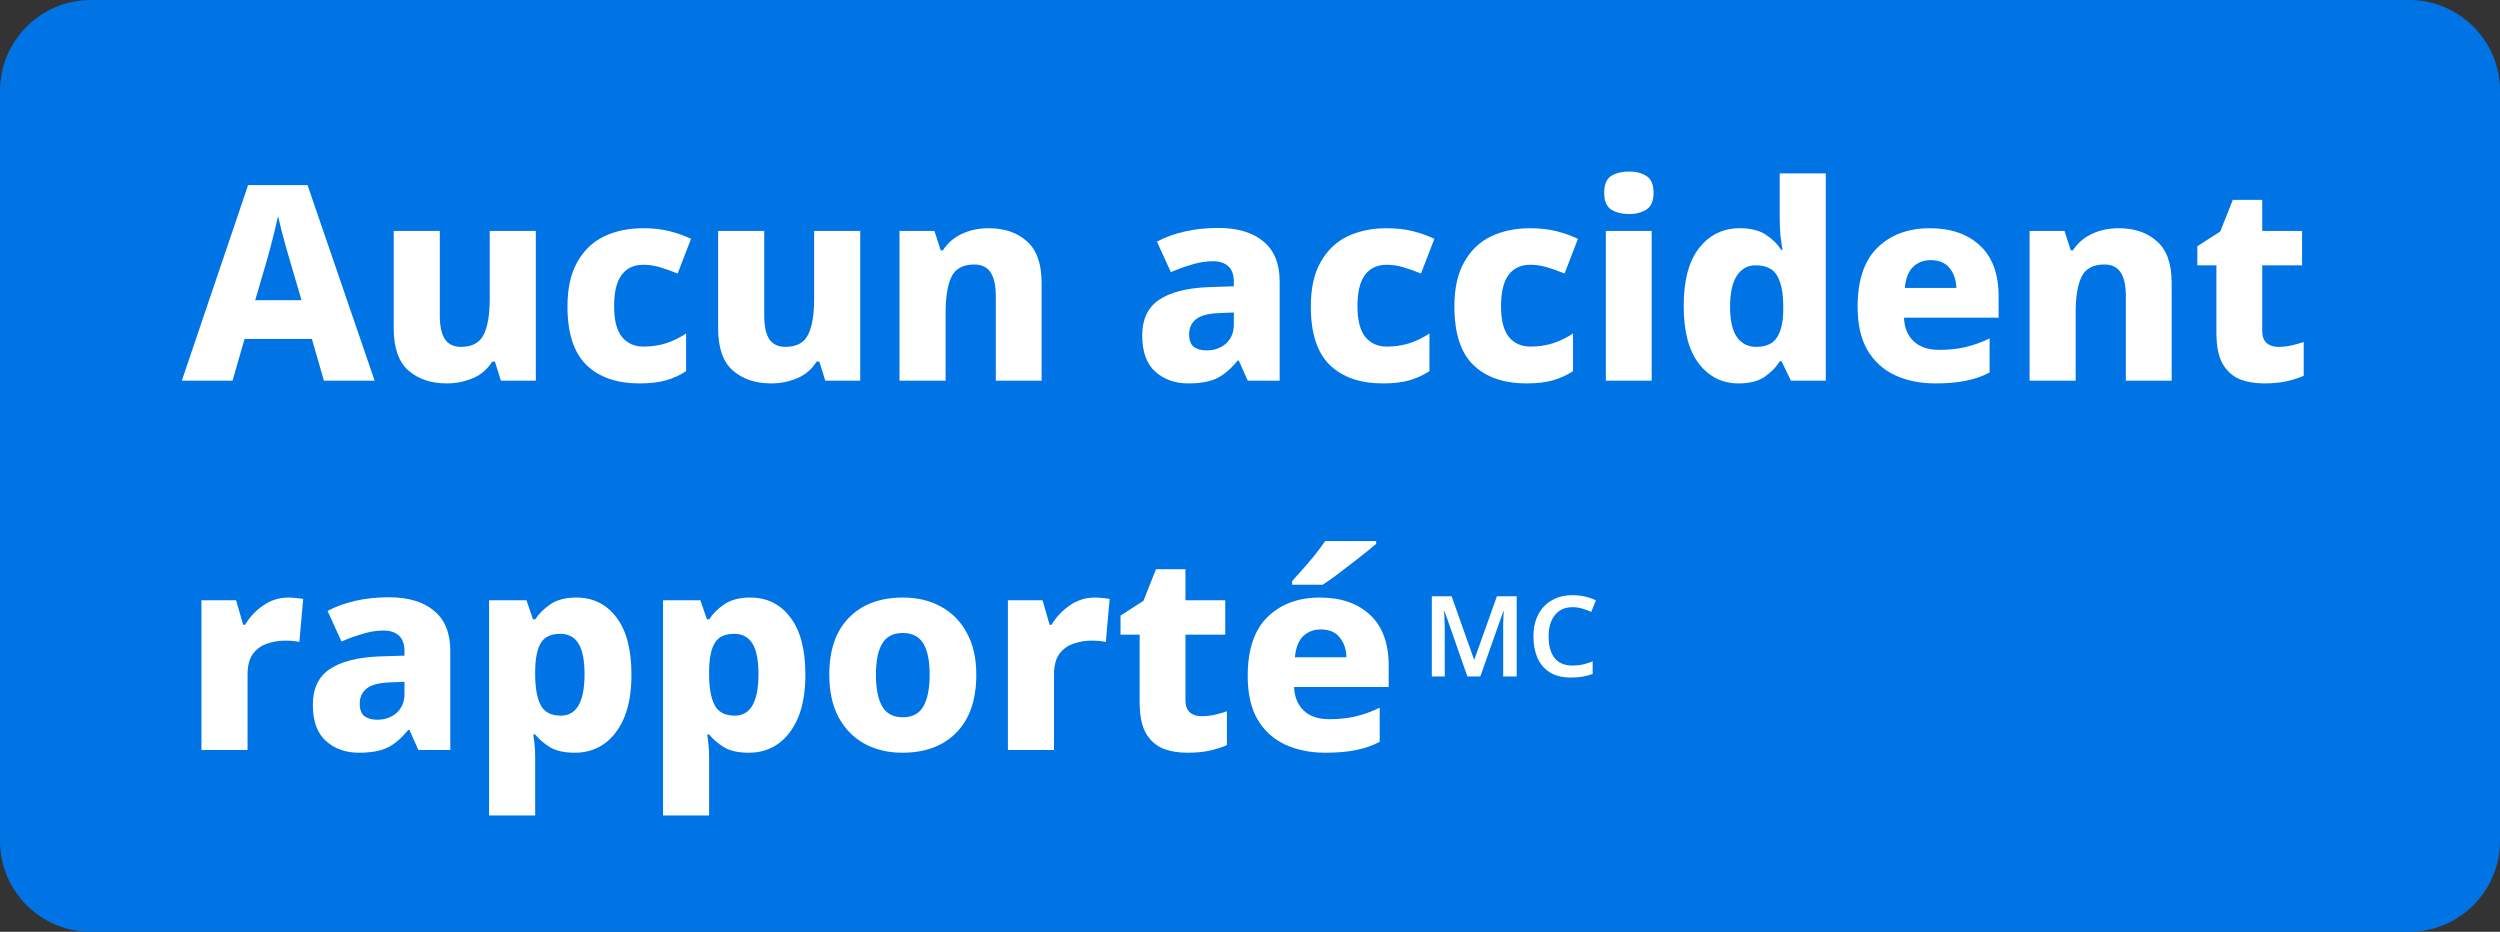 <svg width="110" height="41" viewBox="0 0 110 41" fill="none" xmlns="http://www.w3.org/2000/svg">
<rect x="0" y="0" width="110" height="41" fill="#333333" stroke="none"/>
<path d="M0 4C0 1.791 1.791 0 4 0H106C108.209 0 110 1.791 110 4V37C110 39.209 108.209 41 106 41H4C1.791 41 0 39.209 0 37V4Z" fill="#0074E5"/>
<path d="M12.692 26.292C12.796 26.292 12.912 26.3 13.04 26.316C13.168 26.324 13.268 26.336 13.34 26.352L13.172 28.248C13.012 28.208 12.796 28.188 12.524 28.188C12.268 28.188 12.012 28.232 11.756 28.32C11.508 28.4 11.3 28.548 11.132 28.764C10.972 28.98 10.892 29.292 10.892 29.7V33H8.864V26.412H10.388L10.7 27.492H10.784C10.976 27.164 11.236 26.884 11.564 26.652C11.9 26.412 12.276 26.292 12.692 26.292Z" fill="white"/>
<path d="M17.113 26.28C17.969 26.28 18.633 26.48 19.105 26.88C19.577 27.272 19.813 27.856 19.813 28.632V33H18.409L18.013 32.112H17.965C17.685 32.464 17.389 32.72 17.077 32.88C16.765 33.04 16.337 33.12 15.793 33.12C15.209 33.12 14.725 32.948 14.341 32.604C13.957 32.26 13.765 31.728 13.765 31.008C13.765 30.304 14.009 29.784 14.497 29.448C14.993 29.112 15.717 28.924 16.669 28.884L17.797 28.848V28.656C17.797 28.336 17.713 28.104 17.545 27.96C17.385 27.816 17.161 27.744 16.873 27.744C16.577 27.744 16.273 27.792 15.961 27.888C15.657 27.976 15.345 28.088 15.025 28.224L14.413 26.88C14.773 26.688 15.181 26.54 15.637 26.436C16.093 26.332 16.585 26.28 17.113 26.28ZM17.797 30L17.185 30.024C16.681 30.04 16.329 30.132 16.129 30.3C15.929 30.46 15.829 30.68 15.829 30.96C15.829 31.216 15.897 31.4 16.033 31.512C16.177 31.616 16.365 31.668 16.597 31.668C16.933 31.668 17.217 31.568 17.449 31.368C17.681 31.16 17.797 30.88 17.797 30.528V30Z" fill="white"/>
<path d="M25.36 26.292C26.096 26.292 26.684 26.584 27.124 27.168C27.564 27.744 27.784 28.584 27.784 29.688C27.784 30.44 27.676 31.072 27.46 31.584C27.244 32.088 26.948 32.472 26.572 32.736C26.204 32.992 25.78 33.12 25.3 33.12C24.828 33.12 24.456 33.036 24.184 32.868C23.92 32.7 23.708 32.516 23.548 32.316H23.464C23.488 32.468 23.508 32.628 23.524 32.796C23.54 32.964 23.548 33.144 23.548 33.336V35.88H21.52V26.412H23.164L23.452 27.252H23.548C23.716 26.996 23.944 26.772 24.232 26.58C24.52 26.388 24.896 26.292 25.36 26.292ZM24.652 27.888C24.244 27.888 23.96 28.02 23.8 28.284C23.64 28.548 23.556 28.952 23.548 29.496V29.676C23.548 30.26 23.628 30.708 23.788 31.02C23.948 31.332 24.244 31.488 24.676 31.488C25.372 31.488 25.72 30.88 25.72 29.664C25.72 29.056 25.632 28.608 25.456 28.32C25.28 28.032 25.012 27.888 24.652 27.888Z" fill="white"/>
<path d="M33.013 26.292C33.749 26.292 34.337 26.584 34.777 27.168C35.217 27.744 35.437 28.584 35.437 29.688C35.437 30.44 35.329 31.072 35.113 31.584C34.897 32.088 34.601 32.472 34.225 32.736C33.857 32.992 33.433 33.12 32.953 33.12C32.481 33.12 32.109 33.036 31.837 32.868C31.573 32.7 31.361 32.516 31.201 32.316H31.117C31.141 32.468 31.161 32.628 31.177 32.796C31.193 32.964 31.201 33.144 31.201 33.336V35.88H29.173V26.412H30.817L31.105 27.252H31.201C31.369 26.996 31.597 26.772 31.885 26.58C32.173 26.388 32.549 26.292 33.013 26.292ZM32.305 27.888C31.897 27.888 31.613 28.02 31.453 28.284C31.293 28.548 31.209 28.952 31.201 29.496V29.676C31.201 30.26 31.281 30.708 31.441 31.02C31.601 31.332 31.897 31.488 32.329 31.488C33.025 31.488 33.373 30.88 33.373 29.664C33.373 29.056 33.285 28.608 33.109 28.32C32.933 28.032 32.665 27.888 32.305 27.888Z" fill="white"/>
<path d="M42.957 29.688C42.957 30.792 42.665 31.64 42.081 32.232C41.505 32.824 40.713 33.12 39.705 33.12C39.081 33.12 38.525 32.988 38.037 32.724C37.557 32.46 37.177 32.072 36.897 31.56C36.625 31.048 36.489 30.424 36.489 29.688C36.489 28.6 36.777 27.764 37.353 27.18C37.929 26.588 38.725 26.292 39.741 26.292C40.365 26.292 40.917 26.424 41.397 26.688C41.885 26.952 42.265 27.336 42.537 27.84C42.817 28.344 42.957 28.96 42.957 29.688ZM38.541 29.688C38.541 30.296 38.633 30.76 38.817 31.08C39.001 31.4 39.305 31.56 39.729 31.56C40.145 31.56 40.445 31.4 40.629 31.08C40.813 30.76 40.905 30.296 40.905 29.688C40.905 29.08 40.813 28.624 40.629 28.32C40.445 28.008 40.141 27.852 39.717 27.852C39.301 27.852 39.001 28.008 38.817 28.32C38.633 28.624 38.541 29.08 38.541 29.688Z" fill="white"/>
<path d="M48.176 26.292C48.28 26.292 48.396 26.3 48.524 26.316C48.652 26.324 48.752 26.336 48.824 26.352L48.656 28.248C48.496 28.208 48.28 28.188 48.008 28.188C47.752 28.188 47.496 28.232 47.24 28.32C46.992 28.4 46.784 28.548 46.616 28.764C46.456 28.98 46.376 29.292 46.376 29.7V33H44.348V26.412H45.872L46.184 27.492H46.268C46.46 27.164 46.72 26.884 47.048 26.652C47.384 26.412 47.76 26.292 48.176 26.292Z" fill="white"/>
<path d="M52.868 31.512C53.068 31.512 53.256 31.492 53.432 31.452C53.616 31.412 53.8 31.36 53.984 31.296V32.784C53.768 32.88 53.52 32.96 53.24 33.024C52.96 33.088 52.628 33.12 52.244 33.12C51.836 33.12 51.472 33.056 51.152 32.928C50.84 32.792 50.592 32.564 50.408 32.244C50.232 31.916 50.144 31.464 50.144 30.888V27.924H49.304V27.084L50.312 26.436L50.864 25.044H52.16V26.412H53.912V27.924H52.16V30.816C52.16 31.048 52.224 31.224 52.352 31.344C52.48 31.456 52.652 31.512 52.868 31.512Z" fill="white"/>
<path d="M58.079 26.292C59.007 26.292 59.743 26.548 60.287 27.06C60.831 27.564 61.103 28.308 61.103 29.292V30.228H56.939C56.955 30.66 57.095 31.004 57.359 31.26C57.623 31.516 57.999 31.644 58.487 31.644C58.911 31.644 59.295 31.604 59.639 31.524C59.983 31.444 60.339 31.316 60.707 31.14V32.64C60.387 32.808 60.043 32.928 59.675 33C59.307 33.08 58.855 33.12 58.319 33.12C57.655 33.12 57.063 33 56.543 32.76C56.031 32.52 55.627 32.152 55.331 31.656C55.043 31.16 54.899 30.524 54.899 29.748C54.899 28.58 55.191 27.712 55.775 27.144C56.359 26.576 57.127 26.292 58.079 26.292ZM58.115 27.696C57.803 27.696 57.543 27.796 57.335 27.996C57.135 28.196 57.015 28.504 56.975 28.92H59.243C59.235 28.568 59.135 28.276 58.943 28.044C58.759 27.812 58.483 27.696 58.115 27.696ZM60.551 23.808V23.928C60.423 24.04 60.259 24.176 60.059 24.336C59.859 24.496 59.643 24.664 59.411 24.84C59.187 25.016 58.967 25.184 58.751 25.344C58.543 25.496 58.359 25.624 58.199 25.728H56.855V25.572C56.983 25.42 57.139 25.244 57.323 25.044C57.507 24.836 57.687 24.624 57.863 24.408C58.039 24.184 58.187 23.984 58.307 23.808H60.551Z" fill="white"/>
<path d="M14.252 16.75L13.724 14.914H10.76L10.232 16.75H8L10.916 8.146H13.532L16.484 16.75H14.252ZM13.268 13.21L12.764 11.494C12.724 11.35 12.668 11.158 12.596 10.918C12.532 10.67 12.464 10.418 12.392 10.162C12.328 9.906 12.276 9.69 12.236 9.514C12.196 9.69 12.144 9.91 12.08 10.174C12.016 10.43 11.952 10.682 11.888 10.93C11.824 11.17 11.772 11.358 11.732 11.494L11.228 13.21H13.268Z" fill="white"/>
<path d="M23.576 10.162V16.75H22.04L21.776 15.91H21.656C21.448 16.246 21.164 16.49 20.804 16.642C20.444 16.794 20.06 16.87 19.652 16.87C18.972 16.87 18.412 16.682 17.972 16.306C17.54 15.922 17.324 15.306 17.324 14.458V10.162H19.352V13.894C19.352 14.342 19.424 14.682 19.568 14.914C19.72 15.146 19.96 15.262 20.288 15.262C20.776 15.262 21.108 15.082 21.284 14.722C21.46 14.362 21.548 13.842 21.548 13.162V10.162H23.576Z" fill="white"/>
<path d="M28.137 16.87C27.145 16.87 26.369 16.602 25.809 16.066C25.249 15.522 24.969 14.662 24.969 13.486C24.969 12.686 25.113 12.034 25.401 11.53C25.689 11.018 26.081 10.642 26.577 10.402C27.081 10.162 27.657 10.042 28.305 10.042C28.737 10.042 29.125 10.086 29.469 10.174C29.813 10.262 30.125 10.374 30.405 10.51L29.817 12.034C29.537 11.922 29.277 11.83 29.037 11.758C28.797 11.686 28.553 11.65 28.305 11.65C27.889 11.65 27.569 11.802 27.345 12.106C27.129 12.402 27.021 12.858 27.021 13.474C27.021 14.09 27.137 14.542 27.369 14.83C27.601 15.11 27.917 15.25 28.317 15.25C28.661 15.25 28.989 15.202 29.301 15.106C29.613 15.002 29.909 14.858 30.189 14.674V16.33C29.909 16.514 29.609 16.65 29.289 16.738C28.977 16.826 28.593 16.87 28.137 16.87Z" fill="white"/>
<path d="M37.85 10.162V16.75H36.314L36.05 15.91H35.93C35.722 16.246 35.438 16.49 35.078 16.642C34.718 16.794 34.334 16.87 33.926 16.87C33.246 16.87 32.686 16.682 32.246 16.306C31.814 15.922 31.598 15.306 31.598 14.458V10.162H33.626V13.894C33.626 14.342 33.698 14.682 33.842 14.914C33.994 15.146 34.234 15.262 34.562 15.262C35.05 15.262 35.382 15.082 35.558 14.722C35.734 14.362 35.822 13.842 35.822 13.162V10.162H37.85Z" fill="white"/>
<path d="M43.503 10.042C44.199 10.042 44.759 10.234 45.183 10.618C45.615 10.994 45.831 11.606 45.831 12.454V16.75H43.815V13.018C43.815 12.562 43.739 12.218 43.587 11.986C43.435 11.754 43.195 11.638 42.867 11.638C42.371 11.638 42.035 11.822 41.859 12.19C41.691 12.55 41.607 13.07 41.607 13.75V16.75H39.579V10.162H41.115L41.391 11.014H41.487C41.695 10.694 41.971 10.454 42.315 10.294C42.667 10.126 43.063 10.042 43.503 10.042Z" fill="white"/>
<path d="M53.605 10.03C54.461 10.03 55.125 10.23 55.597 10.63C56.069 11.022 56.305 11.606 56.305 12.382V16.75H54.901L54.505 15.862H54.457C54.177 16.214 53.881 16.47 53.569 16.63C53.257 16.79 52.829 16.87 52.285 16.87C51.701 16.87 51.217 16.698 50.833 16.354C50.449 16.01 50.257 15.478 50.257 14.758C50.257 14.054 50.501 13.534 50.989 13.198C51.485 12.862 52.209 12.674 53.161 12.634L54.289 12.598V12.406C54.289 12.086 54.205 11.854 54.037 11.71C53.877 11.566 53.653 11.494 53.365 11.494C53.069 11.494 52.765 11.542 52.453 11.638C52.149 11.726 51.837 11.838 51.517 11.974L50.905 10.63C51.265 10.438 51.673 10.29 52.129 10.186C52.585 10.082 53.077 10.03 53.605 10.03ZM54.289 13.75L53.677 13.774C53.173 13.79 52.821 13.882 52.621 14.05C52.421 14.21 52.321 14.43 52.321 14.71C52.321 14.966 52.389 15.15 52.525 15.262C52.669 15.366 52.857 15.418 53.089 15.418C53.425 15.418 53.709 15.318 53.941 15.118C54.173 14.91 54.289 14.63 54.289 14.278V13.75Z" fill="white"/>
<path d="M60.844 16.87C59.852 16.87 59.076 16.602 58.516 16.066C57.956 15.522 57.676 14.662 57.676 13.486C57.676 12.686 57.82 12.034 58.108 11.53C58.396 11.018 58.788 10.642 59.284 10.402C59.788 10.162 60.364 10.042 61.012 10.042C61.444 10.042 61.832 10.086 62.176 10.174C62.52 10.262 62.832 10.374 63.112 10.51L62.524 12.034C62.244 11.922 61.984 11.83 61.744 11.758C61.504 11.686 61.26 11.65 61.012 11.65C60.596 11.65 60.276 11.802 60.052 12.106C59.836 12.402 59.728 12.858 59.728 13.474C59.728 14.09 59.844 14.542 60.076 14.83C60.308 15.11 60.624 15.25 61.024 15.25C61.368 15.25 61.696 15.202 62.008 15.106C62.32 15.002 62.616 14.858 62.896 14.674V16.33C62.616 16.514 62.316 16.65 61.996 16.738C61.684 16.826 61.3 16.87 60.844 16.87Z" fill="white"/>
<path d="M67.161 16.87C66.169 16.87 65.393 16.602 64.833 16.066C64.273 15.522 63.993 14.662 63.993 13.486C63.993 12.686 64.137 12.034 64.425 11.53C64.713 11.018 65.105 10.642 65.601 10.402C66.105 10.162 66.681 10.042 67.329 10.042C67.761 10.042 68.149 10.086 68.493 10.174C68.837 10.262 69.149 10.374 69.429 10.51L68.841 12.034C68.561 11.922 68.301 11.83 68.061 11.758C67.821 11.686 67.577 11.65 67.329 11.65C66.913 11.65 66.593 11.802 66.369 12.106C66.153 12.402 66.045 12.858 66.045 13.474C66.045 14.09 66.161 14.542 66.393 14.83C66.625 15.11 66.941 15.25 67.341 15.25C67.685 15.25 68.013 15.202 68.325 15.106C68.637 15.002 68.933 14.858 69.213 14.674V16.33C68.933 16.514 68.633 16.65 68.313 16.738C68.001 16.826 67.617 16.87 67.161 16.87Z" fill="white"/>
<path d="M71.677 7.546C71.973 7.546 72.225 7.61 72.433 7.738C72.649 7.866 72.757 8.114 72.757 8.482C72.757 8.842 72.649 9.09 72.433 9.226C72.225 9.354 71.973 9.418 71.677 9.418C71.373 9.418 71.113 9.354 70.897 9.226C70.689 9.09 70.585 8.842 70.585 8.482C70.585 8.114 70.689 7.866 70.897 7.738C71.113 7.61 71.373 7.546 71.677 7.546ZM72.673 10.162V16.75H70.657V10.162H72.673Z" fill="white"/>
<path d="M76.495 16.87C75.783 16.87 75.203 16.582 74.755 16.006C74.307 15.43 74.083 14.582 74.083 13.462C74.083 12.334 74.311 11.482 74.767 10.906C75.223 10.33 75.819 10.042 76.555 10.042C77.019 10.042 77.395 10.134 77.683 10.318C77.971 10.502 78.203 10.73 78.379 11.002H78.427C78.403 10.858 78.375 10.654 78.343 10.39C78.319 10.118 78.307 9.85 78.307 9.586V7.63H80.335V16.75H78.799L78.391 15.898H78.307C78.139 16.17 77.911 16.402 77.623 16.594C77.343 16.778 76.967 16.87 76.495 16.87ZM77.263 15.262C77.695 15.262 77.999 15.13 78.175 14.866C78.359 14.602 78.455 14.202 78.463 13.666V13.486C78.463 12.894 78.375 12.446 78.199 12.142C78.031 11.83 77.711 11.674 77.239 11.674C76.895 11.674 76.623 11.826 76.423 12.13C76.223 12.434 76.123 12.89 76.123 13.498C76.123 14.098 76.223 14.542 76.423 14.83C76.631 15.118 76.911 15.262 77.263 15.262Z" fill="white"/>
<path d="M84.915 10.042C85.843 10.042 86.579 10.298 87.123 10.81C87.667 11.314 87.939 12.058 87.939 13.042V13.978H83.775C83.791 14.41 83.931 14.754 84.195 15.01C84.459 15.266 84.835 15.394 85.323 15.394C85.747 15.394 86.131 15.354 86.475 15.274C86.819 15.194 87.175 15.066 87.543 14.89V16.39C87.223 16.558 86.879 16.678 86.511 16.75C86.143 16.83 85.691 16.87 85.155 16.87C84.491 16.87 83.899 16.75 83.379 16.51C82.867 16.27 82.463 15.902 82.167 15.406C81.879 14.91 81.735 14.274 81.735 13.498C81.735 12.33 82.027 11.462 82.611 10.894C83.195 10.326 83.963 10.042 84.915 10.042ZM84.951 11.446C84.639 11.446 84.379 11.546 84.171 11.746C83.971 11.946 83.851 12.254 83.811 12.67H86.079C86.071 12.318 85.971 12.026 85.779 11.794C85.595 11.562 85.319 11.446 84.951 11.446Z" fill="white"/>
<path d="M93.225 10.042C93.921 10.042 94.481 10.234 94.906 10.618C95.338 10.994 95.553 11.606 95.553 12.454V16.75H93.537V13.018C93.537 12.562 93.462 12.218 93.309 11.986C93.157 11.754 92.918 11.638 92.59 11.638C92.094 11.638 91.757 11.822 91.582 12.19C91.413 12.55 91.329 13.07 91.329 13.75V16.75H89.302V10.162H90.838L91.114 11.014H91.21C91.418 10.694 91.694 10.454 92.037 10.294C92.389 10.126 92.785 10.042 93.225 10.042Z" fill="white"/>
<path d="M100.247 15.262C100.447 15.262 100.635 15.242 100.811 15.202C100.995 15.162 101.179 15.11 101.363 15.046V16.534C101.147 16.63 100.899 16.71 100.619 16.774C100.339 16.838 100.007 16.87 99.623 16.87C99.215 16.87 98.85 16.806 98.531 16.678C98.219 16.542 97.971 16.314 97.787 15.994C97.611 15.666 97.522 15.214 97.522 14.638V11.674H96.683V10.834L97.691 10.186L98.243 8.794H99.538V10.162H101.291V11.674H99.538V14.566C99.538 14.798 99.603 14.974 99.731 15.094C99.859 15.206 100.031 15.262 100.247 15.262Z" fill="white"/>
<path d="M66.735 26.237V29.763H66.14V27.727C66.14 27.637 66.14 27.537 66.14 27.427C66.144 27.312 66.149 27.208 66.153 27.114C66.157 27.015 66.161 26.942 66.165 26.893H66.147L65.135 29.763H64.564L63.558 26.887H63.54C63.544 26.932 63.548 27.005 63.552 27.108C63.556 27.206 63.56 27.314 63.564 27.433C63.568 27.547 63.57 27.653 63.57 27.752V29.763H63V26.237H63.871L64.859 29.021H64.871L65.864 26.237H66.735Z" fill="white"/>
<path d="M69.2 26.715C68.861 26.715 68.599 26.831 68.415 27.065C68.231 27.294 68.139 27.606 68.139 28.003C68.139 28.408 68.225 28.723 68.397 28.948C68.573 29.172 68.84 29.285 69.2 29.285C69.356 29.285 69.505 29.269 69.648 29.236C69.791 29.203 69.934 29.158 70.077 29.101V29.653C69.808 29.759 69.489 29.812 69.121 29.812C68.748 29.812 68.44 29.737 68.194 29.585C67.953 29.434 67.771 29.222 67.648 28.948C67.53 28.674 67.471 28.357 67.471 27.997C67.471 27.645 67.538 27.332 67.673 27.058C67.812 26.785 68.01 26.572 68.268 26.421C68.526 26.265 68.834 26.188 69.194 26.188C69.37 26.188 69.544 26.206 69.716 26.243C69.891 26.279 70.059 26.337 70.219 26.414L70.016 26.924C69.885 26.862 69.75 26.813 69.611 26.776C69.476 26.735 69.339 26.715 69.2 26.715Z" fill="white"/>
</svg>

